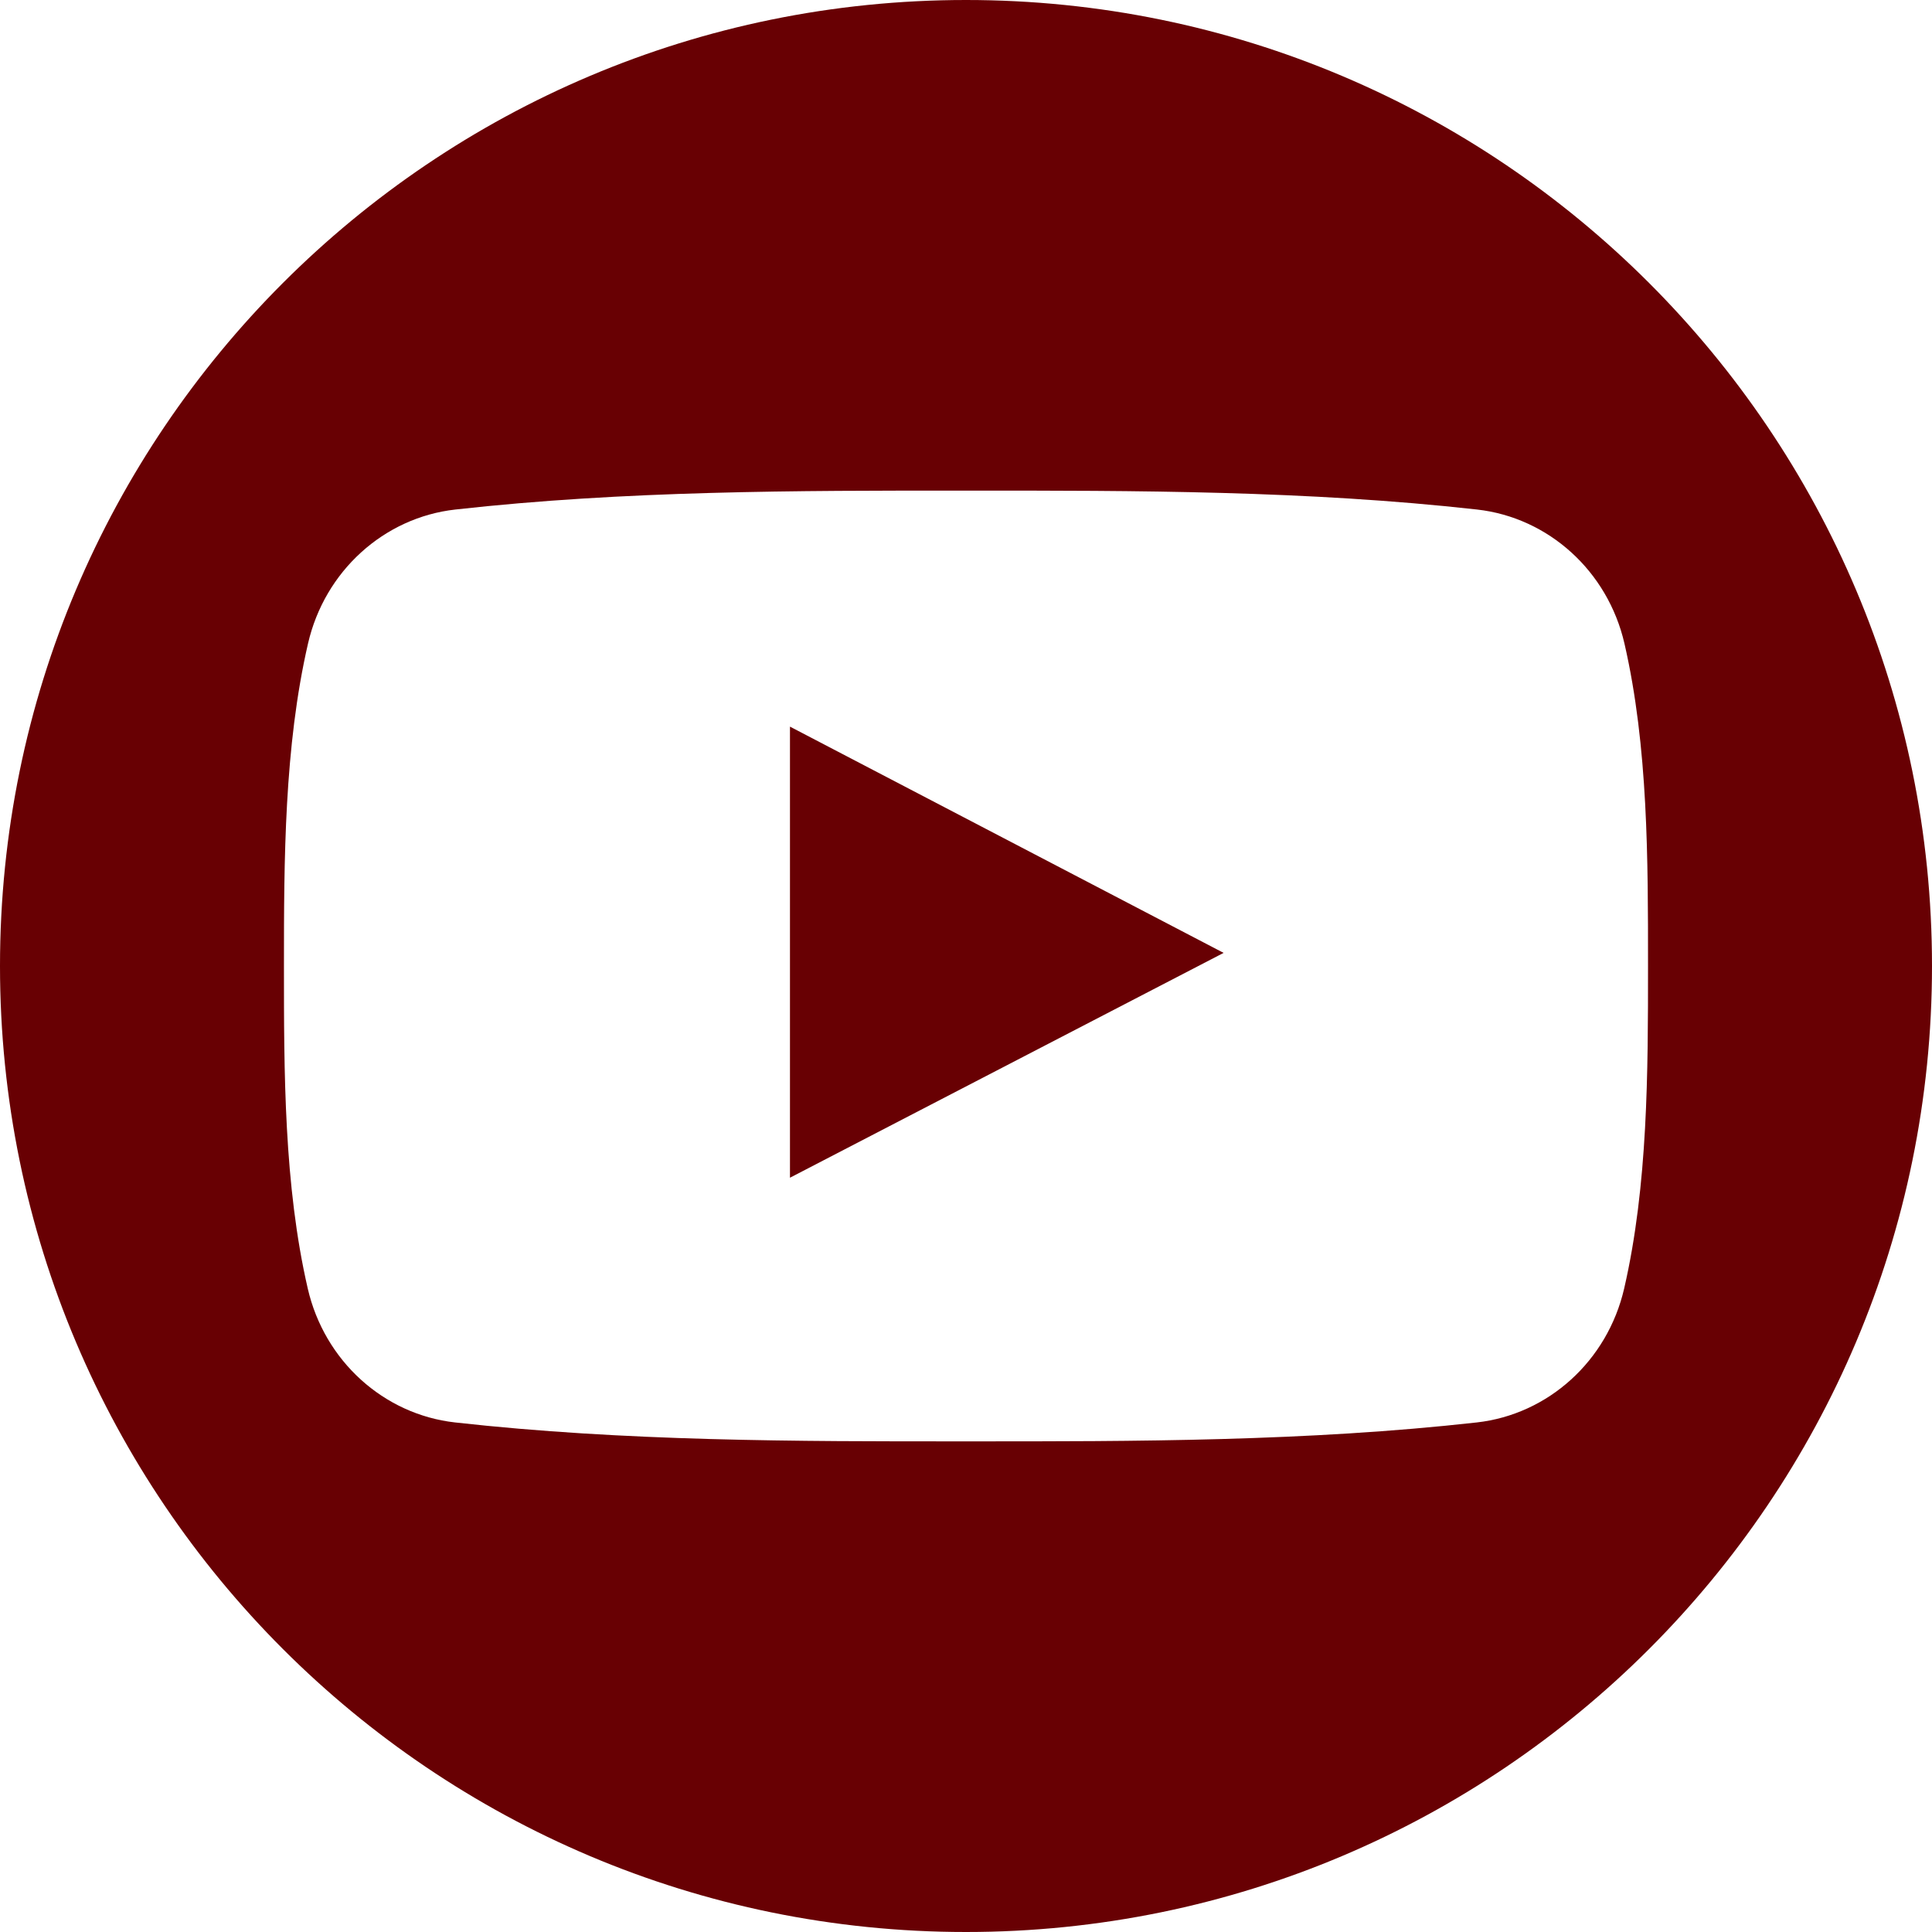<?xml version="1.0" encoding="UTF-8"?> <svg xmlns="http://www.w3.org/2000/svg" width="70" height="70" viewBox="0 0 70 70" fill="none"> <g clip-path="url(#clip0_99_122)"> <path d="M28.622 42.671C33.874 39.948 39.08 37.249 44.334 34.525C39.065 31.775 33.86 29.061 28.622 26.327C28.622 31.794 28.622 37.205 28.622 42.671Z" fill="#680003"></path> <path d="M35 0C15.671 0 0 15.67 0 35C0 54.33 15.671 70 35 70C54.329 70 70 54.33 70 35C70 15.67 54.329 0 35 0ZM58.847 46.683C58.241 49.311 56.092 51.249 53.504 51.538C47.377 52.223 41.175 52.227 34.999 52.223C28.822 52.227 22.619 52.223 16.49 51.538C13.903 51.249 11.754 49.311 11.15 46.683C10.288 42.939 10.288 38.853 10.288 35C10.288 31.147 10.298 27.06 11.16 23.317C11.764 20.689 13.913 18.75 16.5 18.461C22.629 17.776 28.832 17.773 35.009 17.776C41.184 17.773 47.387 17.776 53.514 18.461C56.102 18.75 58.252 20.689 58.857 23.317C59.718 27.061 59.711 31.147 59.711 35C59.711 38.853 59.709 42.94 58.847 46.683Z" fill="#680003"></path> </g> <defs> <clipPath id="clip0_99_122"> <rect width="70" height="70" fill="white"></rect> </clipPath> </defs> </svg> 